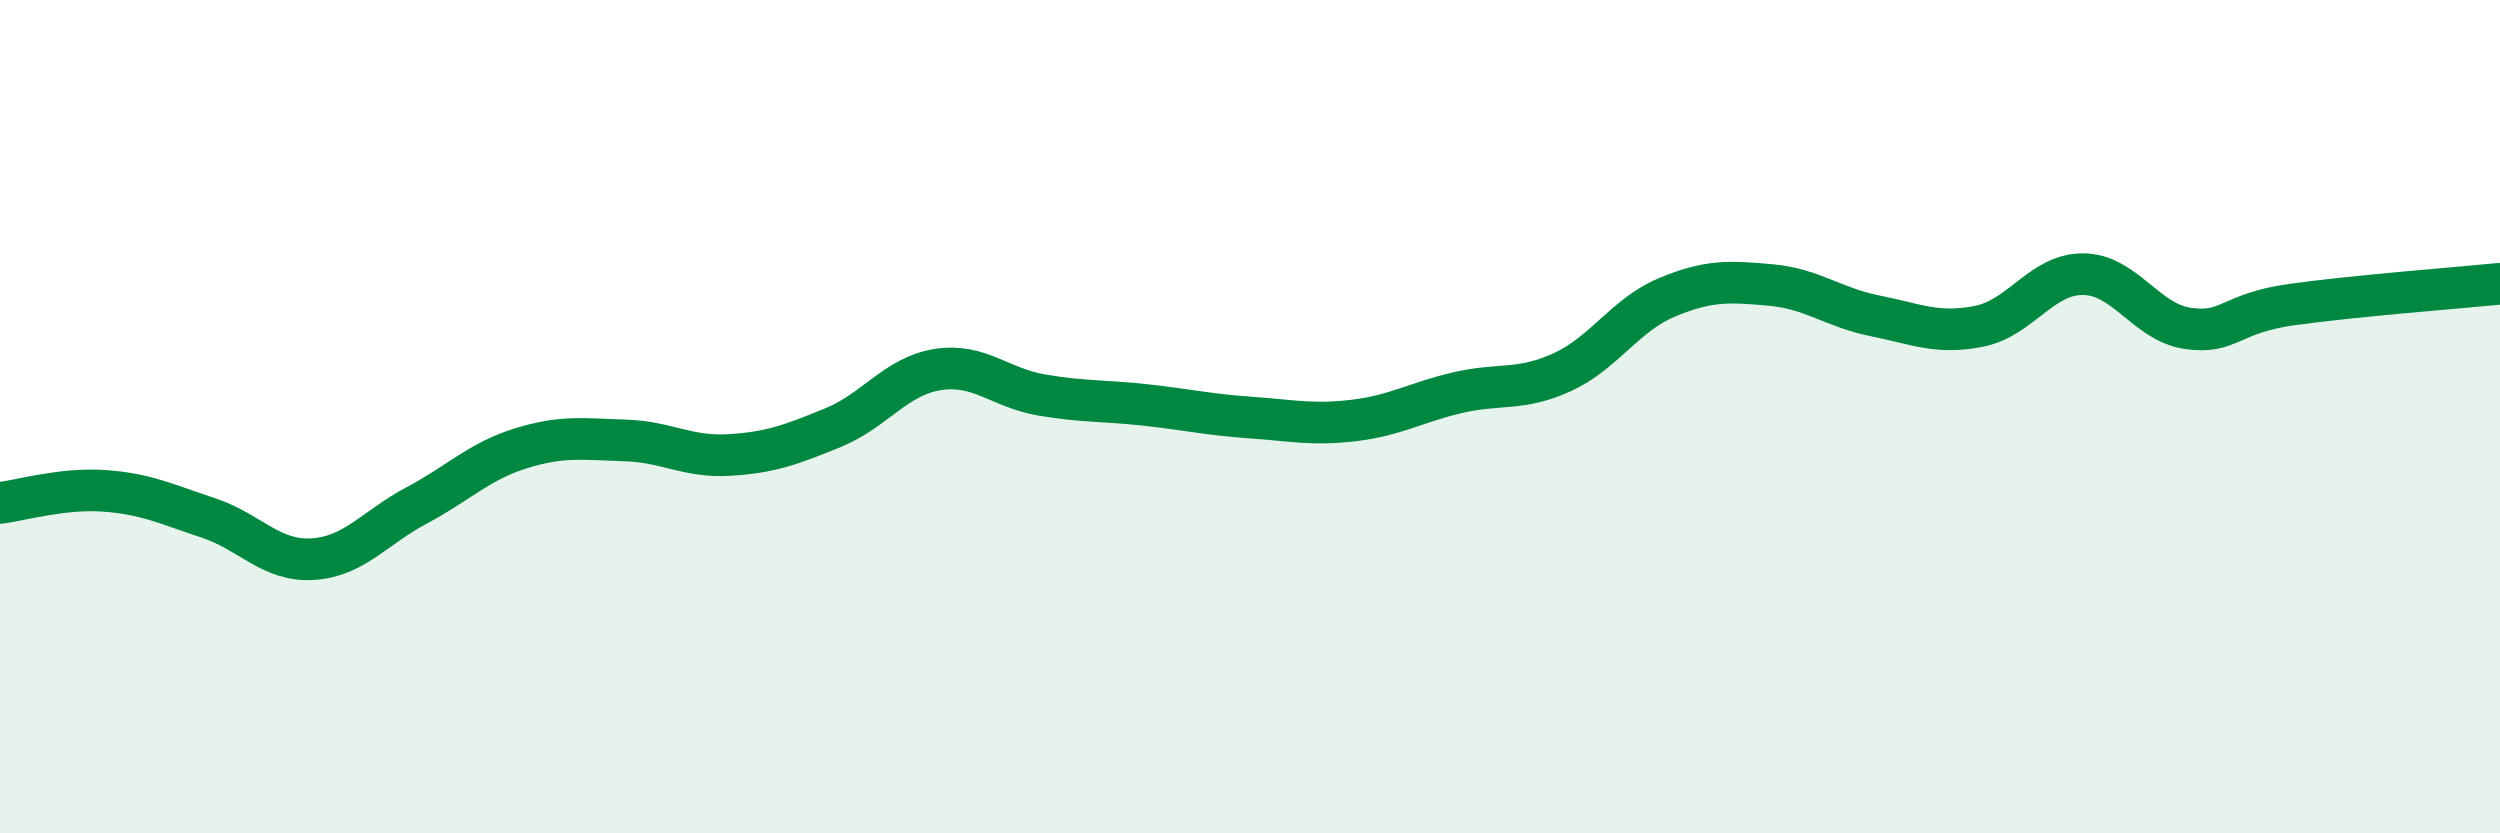 
    <svg width="60" height="20" viewBox="0 0 60 20" xmlns="http://www.w3.org/2000/svg">
      <path
        d="M 0,12.07 C 0.5,12.01 1.5,11.71 2.5,11.78 C 3.5,11.85 4,12.1 5,12.43 C 6,12.76 6.5,13.48 7.5,13.42 C 8.5,13.36 9,12.66 10,12.13 C 11,11.6 11.5,11.07 12.5,10.76 C 13.5,10.45 14,10.54 15,10.57 C 16,10.6 16.5,10.98 17.5,10.92 C 18.5,10.86 19,10.67 20,10.26 C 21,9.85 21.5,9.03 22.5,8.87 C 23.5,8.71 24,9.31 25,9.48 C 26,9.65 26.5,9.61 27.5,9.72 C 28.5,9.83 29,9.95 30,10.02 C 31,10.09 31.5,10.21 32.5,10.09 C 33.5,9.97 34,9.65 35,9.42 C 36,9.19 36.5,9.39 37.5,8.93 C 38.5,8.47 39,7.56 40,7.14 C 41,6.72 41.5,6.75 42.5,6.84 C 43.5,6.93 44,7.38 45,7.58 C 46,7.78 46.5,8.03 47.5,7.83 C 48.5,7.63 49,6.57 50,6.58 C 51,6.59 51.5,7.73 52.5,7.88 C 53.5,8.03 53.5,7.52 55,7.31 C 56.5,7.1 59,6.91 60,6.81L60 20L0 20Z"
        fill="#008740"
        opacity="0.1"
        stroke-linecap="round"
        stroke-linejoin="round"
      />
      <path
        d="M 0,12.07 C 0.5,12.01 1.5,11.71 2.5,11.78 C 3.5,11.85 4,12.1 5,12.43 C 6,12.76 6.5,13.48 7.5,13.42 C 8.5,13.36 9,12.66 10,12.13 C 11,11.6 11.5,11.07 12.5,10.76 C 13.5,10.45 14,10.54 15,10.57 C 16,10.6 16.5,10.98 17.5,10.92 C 18.5,10.86 19,10.67 20,10.26 C 21,9.85 21.5,9.03 22.5,8.87 C 23.5,8.71 24,9.31 25,9.48 C 26,9.65 26.5,9.61 27.5,9.72 C 28.5,9.83 29,9.95 30,10.02 C 31,10.09 31.5,10.21 32.5,10.09 C 33.5,9.97 34,9.65 35,9.42 C 36,9.19 36.5,9.39 37.5,8.93 C 38.5,8.47 39,7.56 40,7.14 C 41,6.72 41.5,6.75 42.5,6.84 C 43.5,6.93 44,7.38 45,7.58 C 46,7.78 46.5,8.03 47.5,7.83 C 48.5,7.63 49,6.57 50,6.58 C 51,6.59 51.5,7.73 52.5,7.88 C 53.5,8.03 53.5,7.52 55,7.31 C 56.5,7.1 59,6.91 60,6.81"
        stroke="#008740"
        stroke-width="1"
        fill="none"
        stroke-linecap="round"
        stroke-linejoin="round"
      />
    </svg>
  